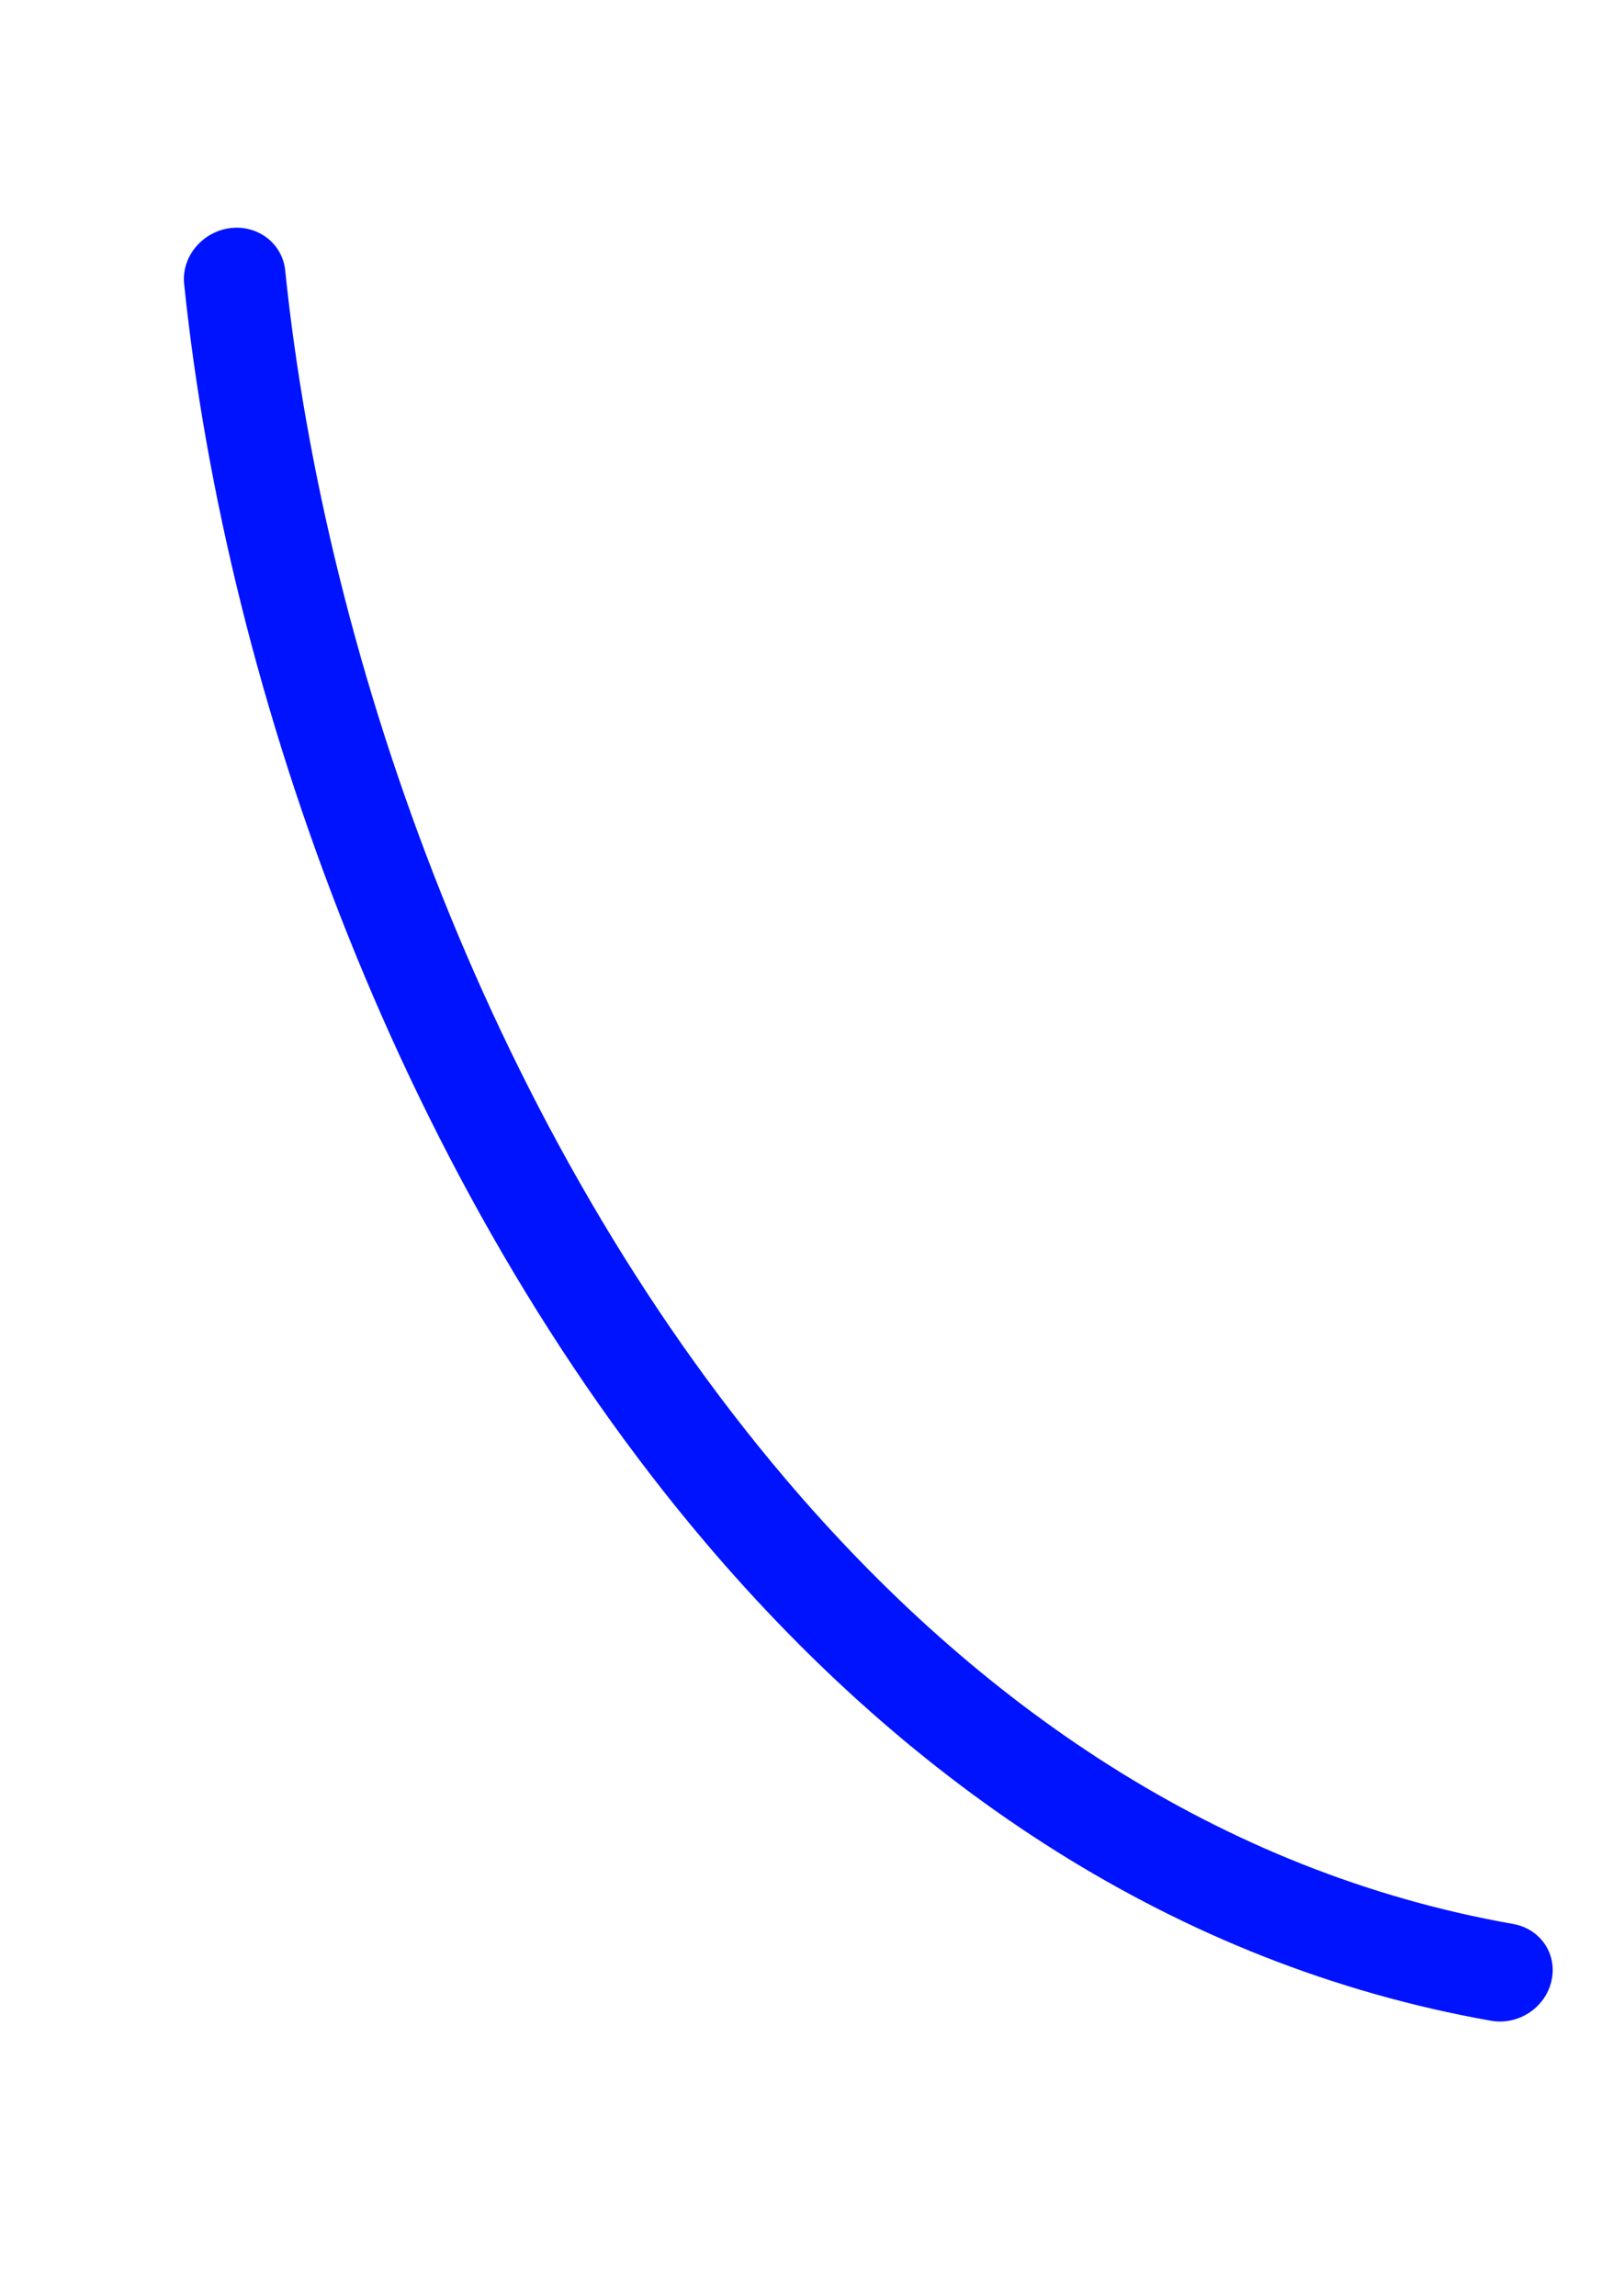 <?xml version="1.0" encoding="UTF-8"?> <svg xmlns="http://www.w3.org/2000/svg" width="29" height="41" viewBox="0 0 29 41" fill="none"> <path fill-rule="evenodd" clip-rule="evenodd" d="M3.288 5.068C4.051 12.436 7.207 21.199 12.613 27.56C16.276 31.869 20.97 35.079 26.626 36.08C27.113 36.166 27.595 35.848 27.704 35.371C27.816 34.892 27.508 34.438 27.021 34.352C21.769 33.425 17.432 30.414 14.032 26.411C8.841 20.302 5.818 11.893 5.092 4.821C5.039 4.341 4.596 4.007 4.1 4.074C3.603 4.145 3.239 4.589 3.288 5.068Z" fill="#0013FE"></path> </svg> 